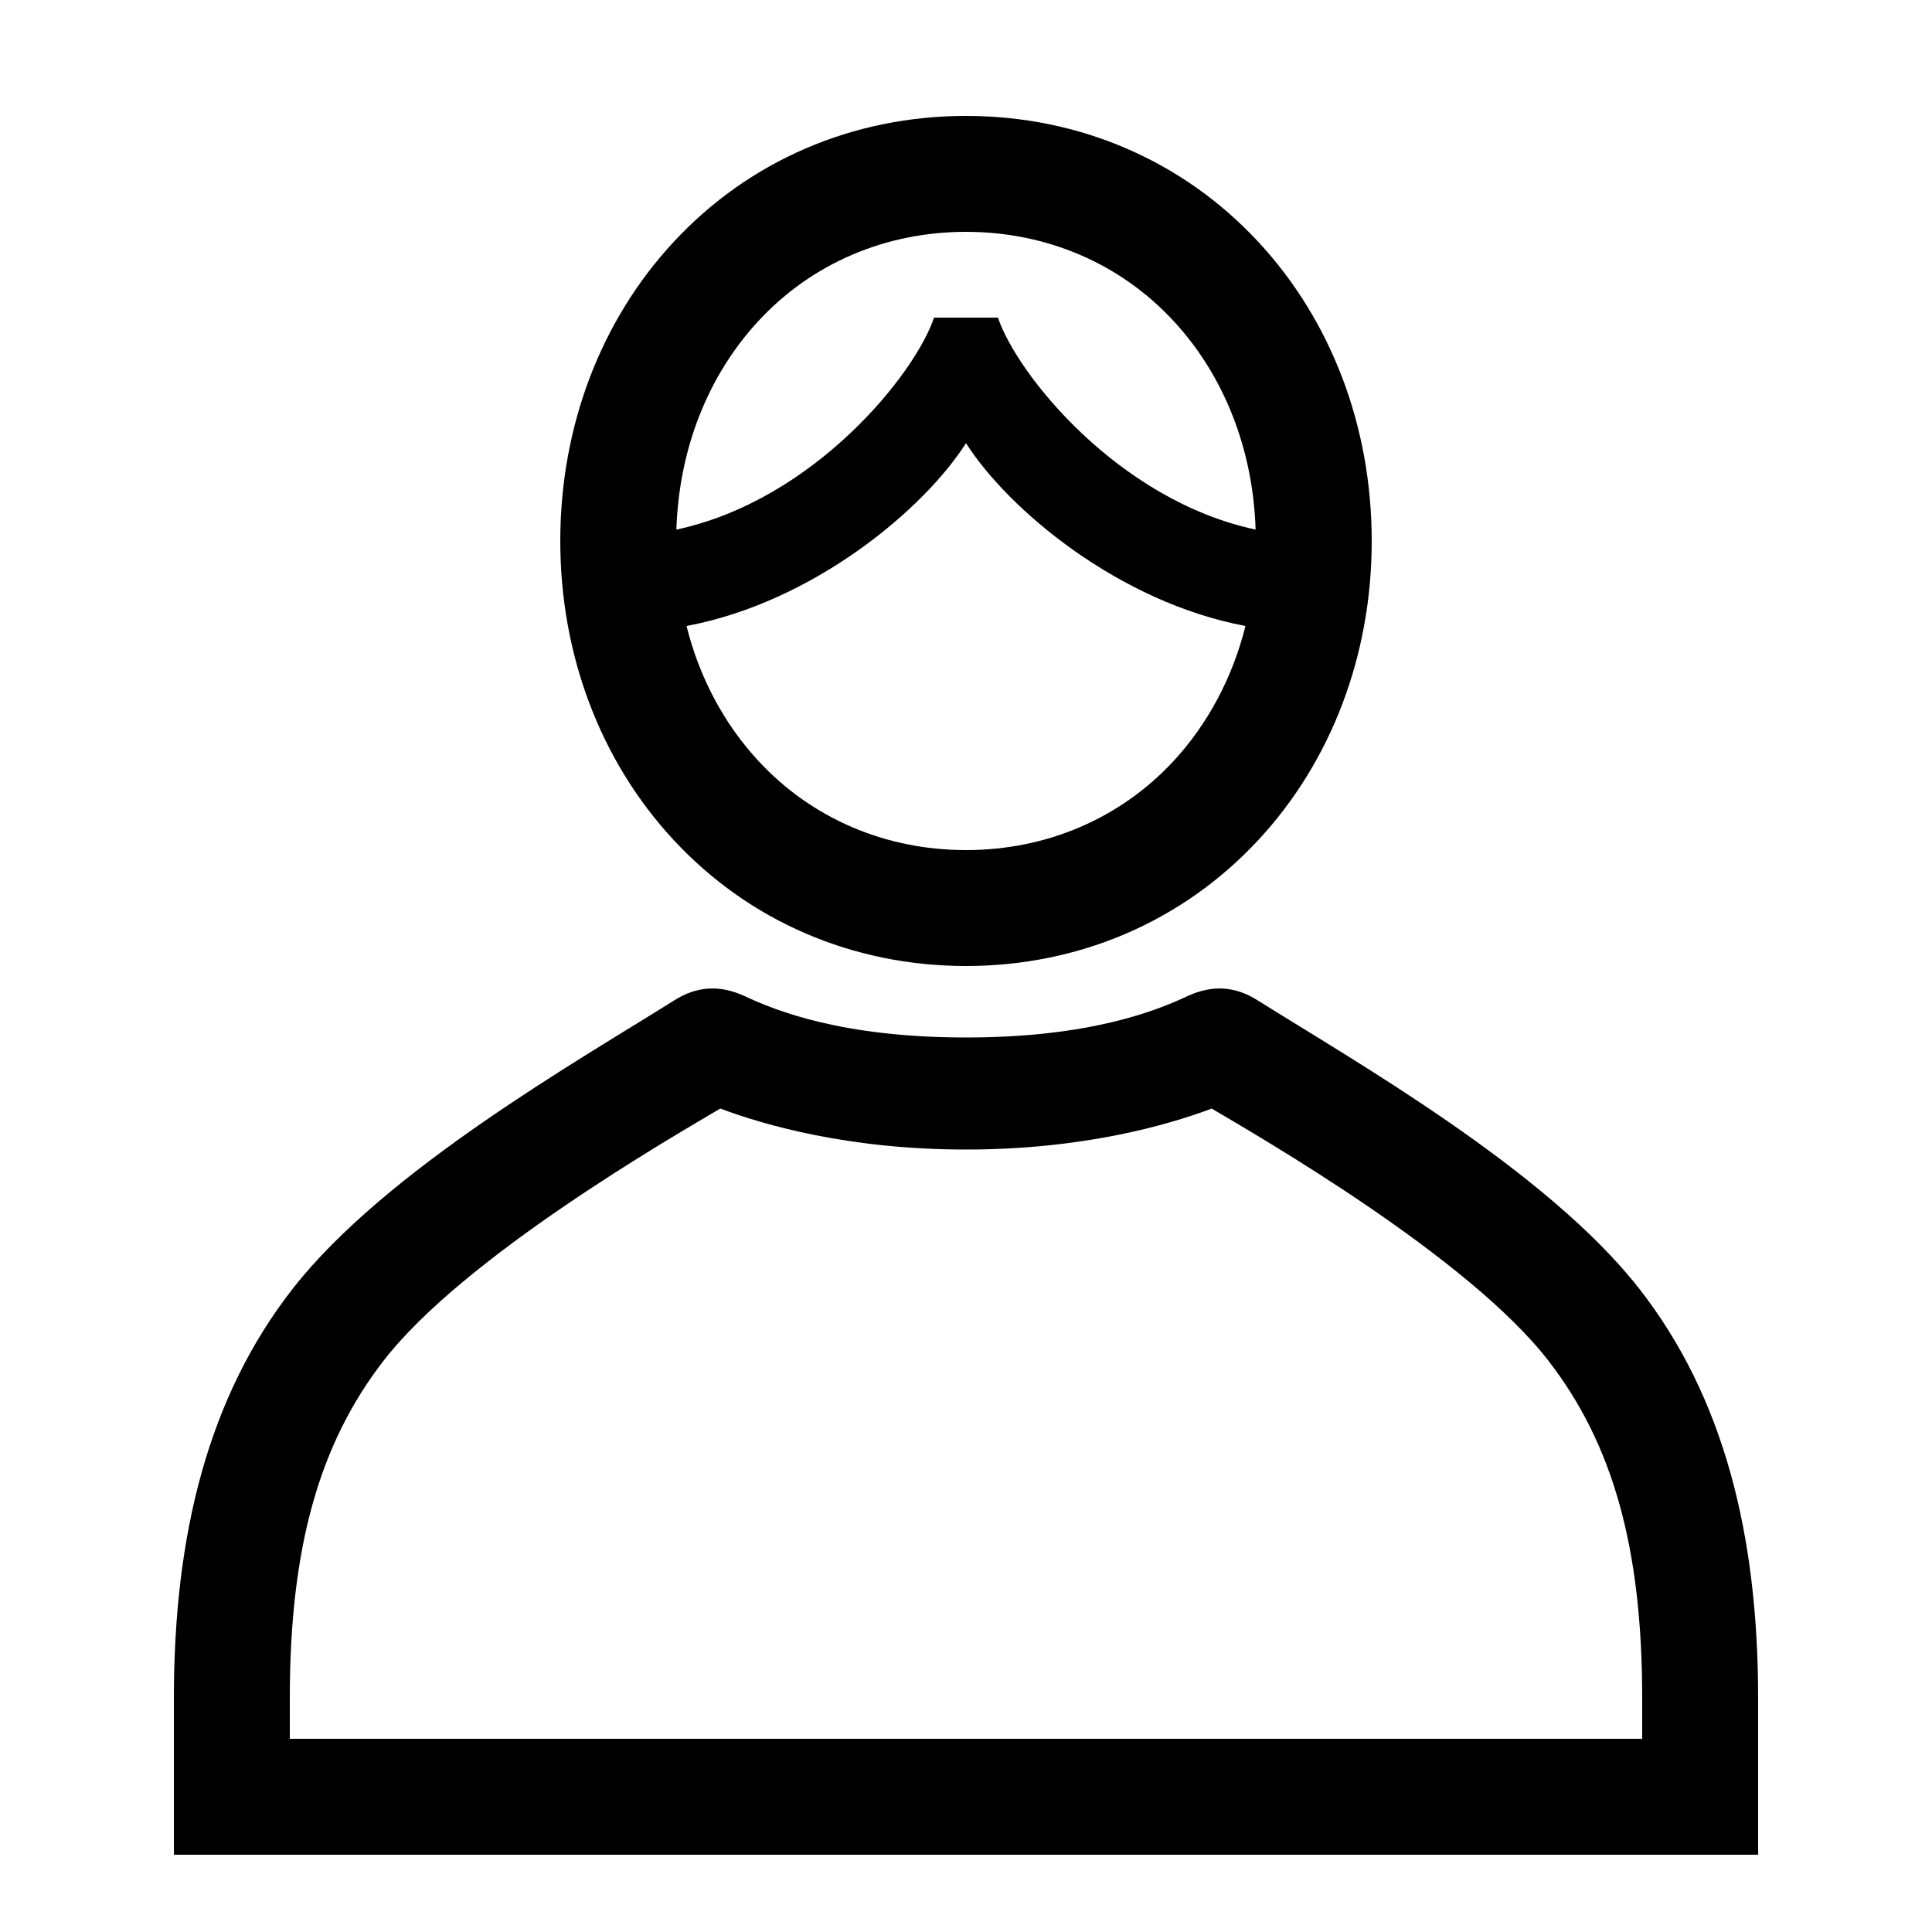 <?xml version="1.0" encoding="UTF-8"?> <svg xmlns="http://www.w3.org/2000/svg" id="icon" viewBox="0 0 1000 1000"><title>icon_B_0001</title><path d="M848.56,667.15c-47.92-61.43-148.22-118.31-197.65-149.4-11.34-7.14-23.11-8.32-36.63-2C598.71,523,564.39,537,500,537s-98.71-14-114.28-21.28c-13.52-6.29-25.29-5.11-36.63,2-49.43,31.09-149.73,88-197.65,149.4C107.83,723,90,794.2,90,879v81H910V879C910,794.2,892.17,723,848.56,667.15ZM850,900H150V879c0-78.23,15.35-131.83,48.56-174.73,41.72-53.9,149.58-115.86,174.26-130.49C395.42,582.29,439.36,595,500,595s104.58-12.71,127.18-21.2c24.68,14.63,132.54,76.59,174.26,130.49C834.65,747.19,850,800.79,850,879ZM651.35,125.25C612.33,83.17,558.58,60,500,60S387.67,83.17,348.65,125.25C310.83,166,290,221,290,280s20.83,114,58.65,154.75C387.67,476.83,441.42,500,500,500s112.33-23.17,151.35-65.25C689.17,394,710,339,710,280S689.17,166,651.35,125.25Zm-258.7,40.8C420.18,136.35,458.31,120,500,120s79.82,16.35,107.35,46.05c26.27,28.32,41.25,66.52,42.55,108.07-71.28-15.24-123.63-80.58-133.35-109.71h-33.1c-9.72,29.13-62.07,94.47-133.35,109.71C351.4,232.57,366.38,194.37,392.65,166.05ZM500,440c-41.69,0-79.82-16.35-107.35-46.05-18-19.39-30.68-43.4-37.31-69.94,65.79-12.34,122.88-60.42,144.66-94.63,21.78,34.21,78.87,82.29,144.66,94.63C638,350.55,625.33,374.56,607.35,394,579.82,423.65,541.69,440,500,440Z"></path></svg> 